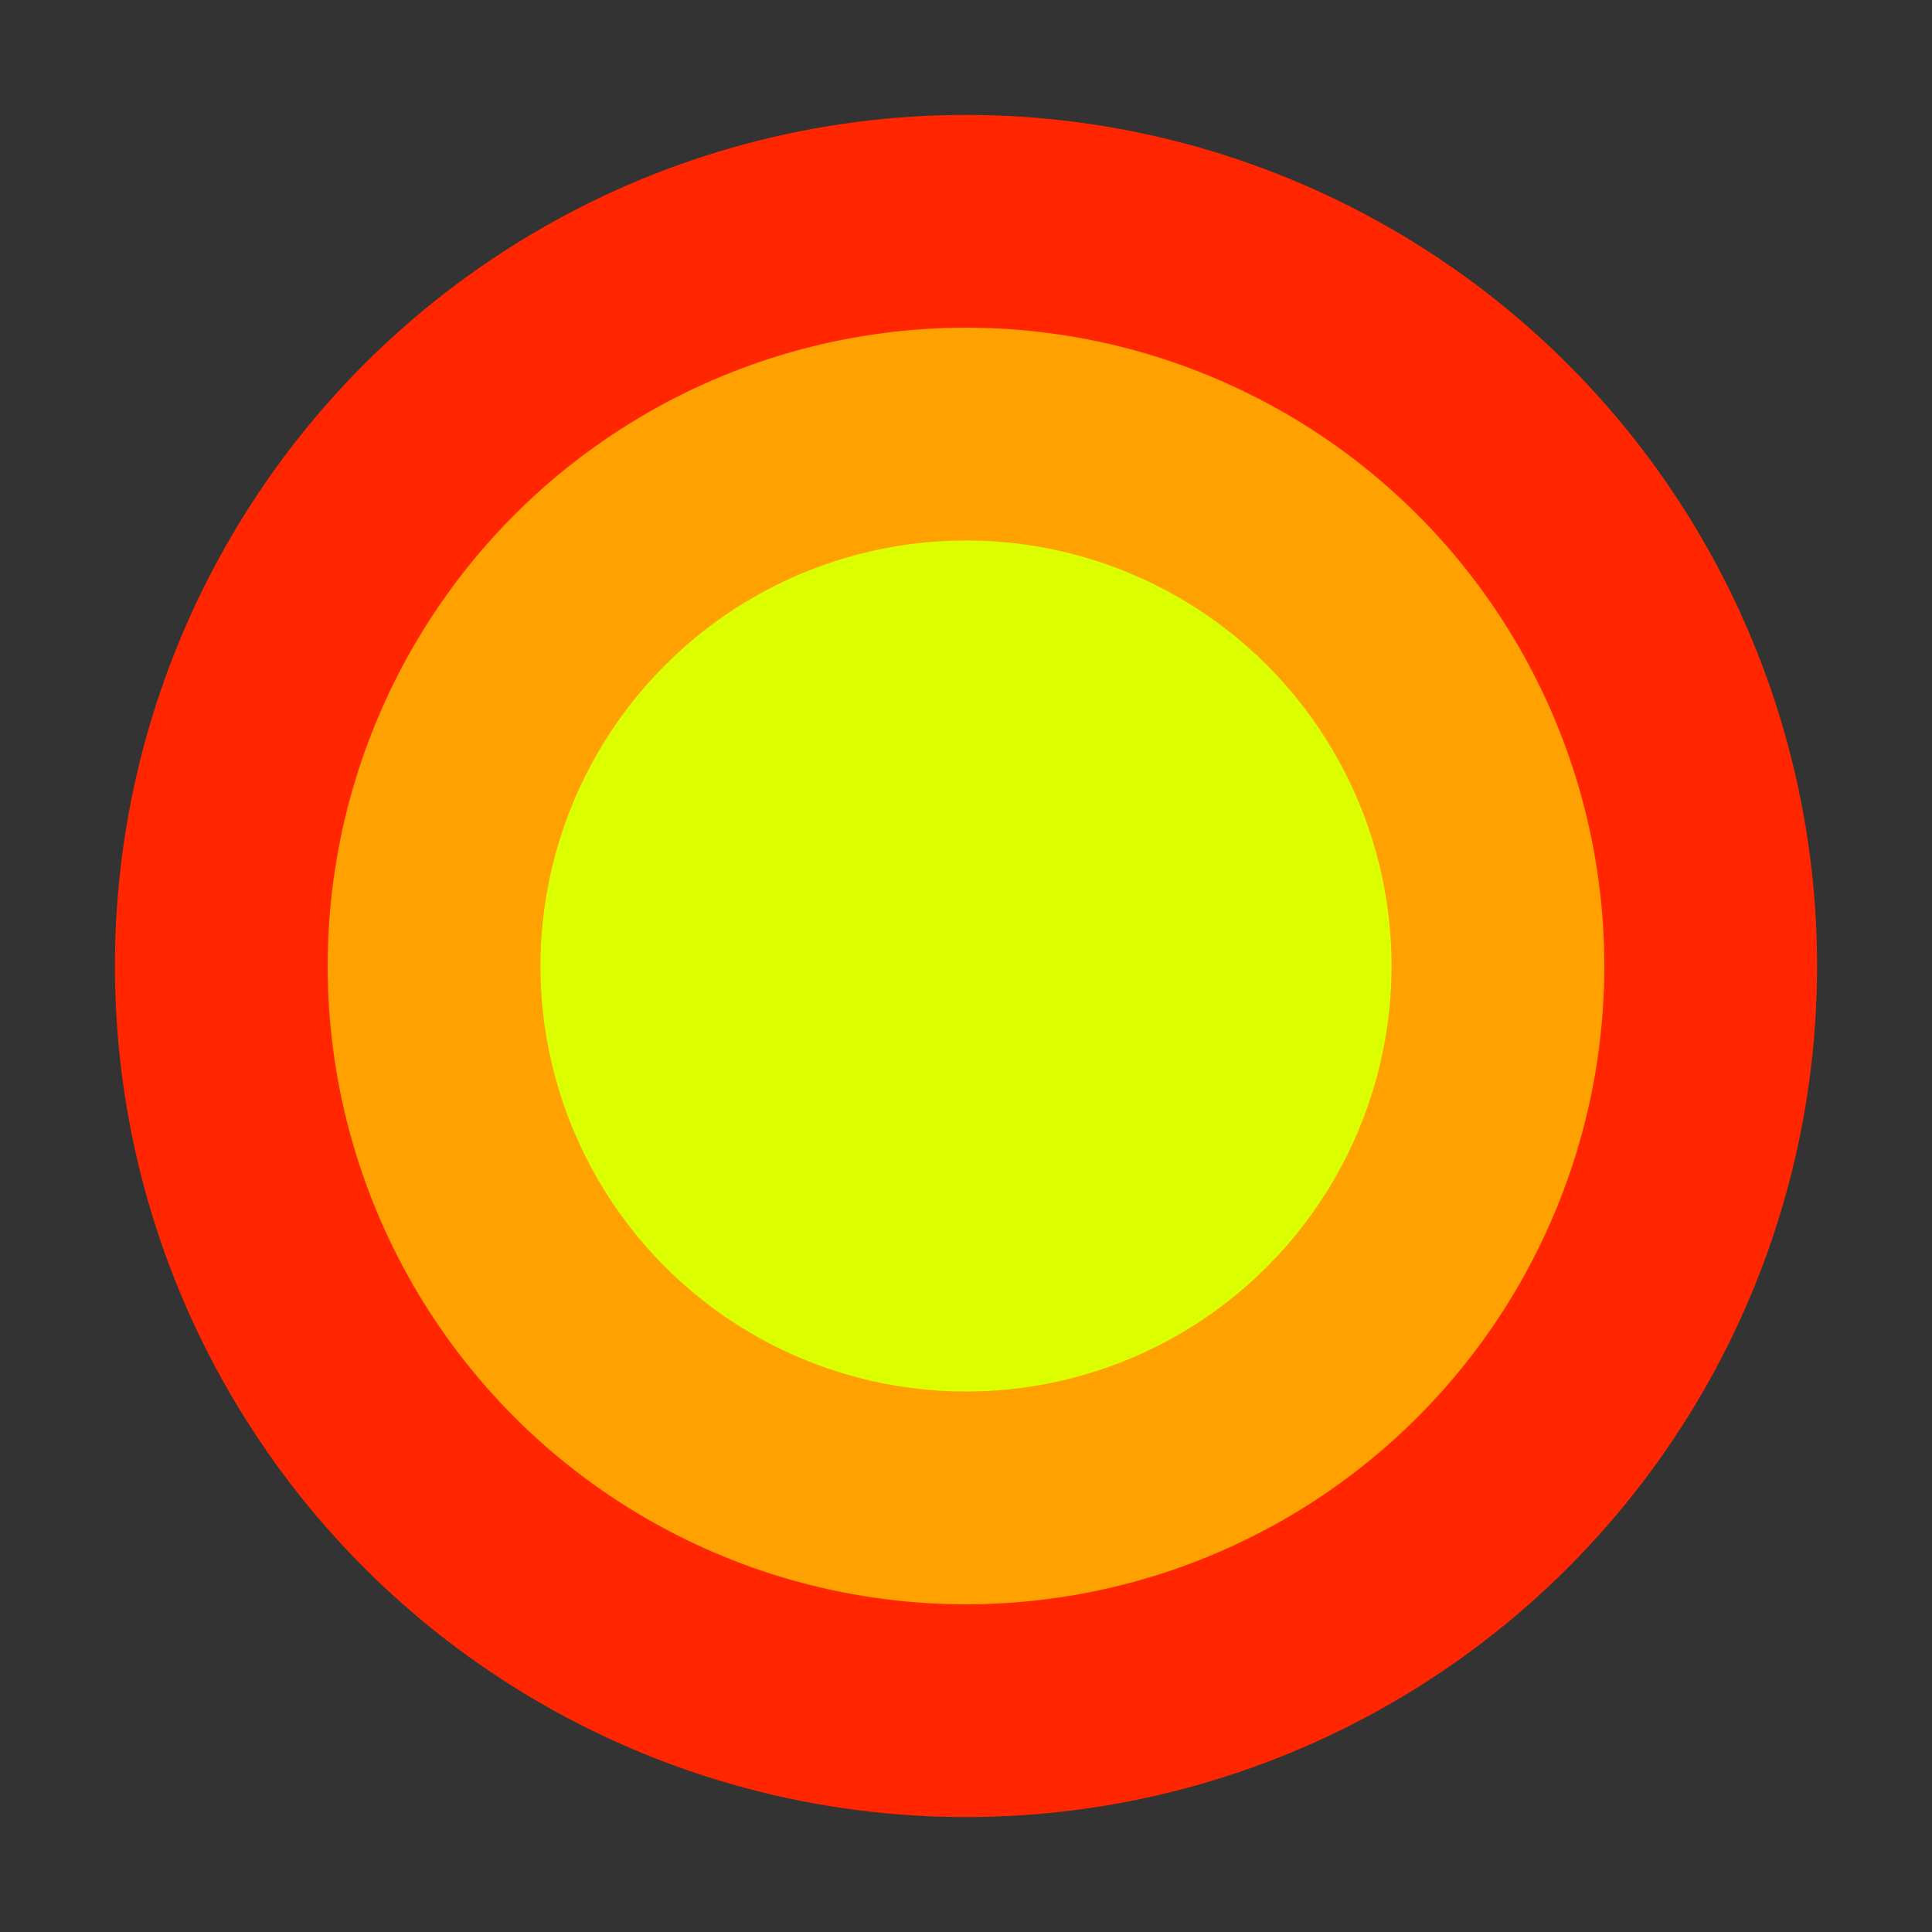 <?xml version="1.0" encoding="UTF-8" standalone="no"?>
<!DOCTYPE svg PUBLIC "-//W3C//DTD SVG 1.1//EN" "http://www.w3.org/Graphics/SVG/1.1/DTD/svg11.dtd">
<svg width="100%" height="100%" viewBox="0 0 512 512" version="1.1" xmlns="http://www.w3.org/2000/svg" xmlns:xlink="http://www.w3.org/1999/xlink" xml:space="preserve" xmlns:serif="http://www.serif.com/" style="fill-rule:evenodd;clip-rule:evenodd;stroke-linejoin:round;stroke-miterlimit:2;">
    <rect x="0" y="0" width="512" height="512" fill="#333333" stroke="none"/>
    <g transform="matrix(0.647,0,0,0.647,256,256)">
        <g id="Logo.svg" transform="matrix(1,0,0,1,-800,-450)">
            <g>
                <circle cx="800" cy="450" r="348.601" style="fill:rgb(255,38,0);"/>
            </g>
            <g>
                <ellipse cx="800" cy="450" rx="261.455" ry="261.451" style="fill:rgb(255,161,0);"/>
            </g>
            <g>
                <ellipse cx="800" cy="450" rx="174.301" ry="174.297" style="fill:rgb(219,255,0);"/>
            </g>
        </g>
        <g id="Logo.svg1" serif:id="Logo.svg">
        </g>
    </g>
</svg>
